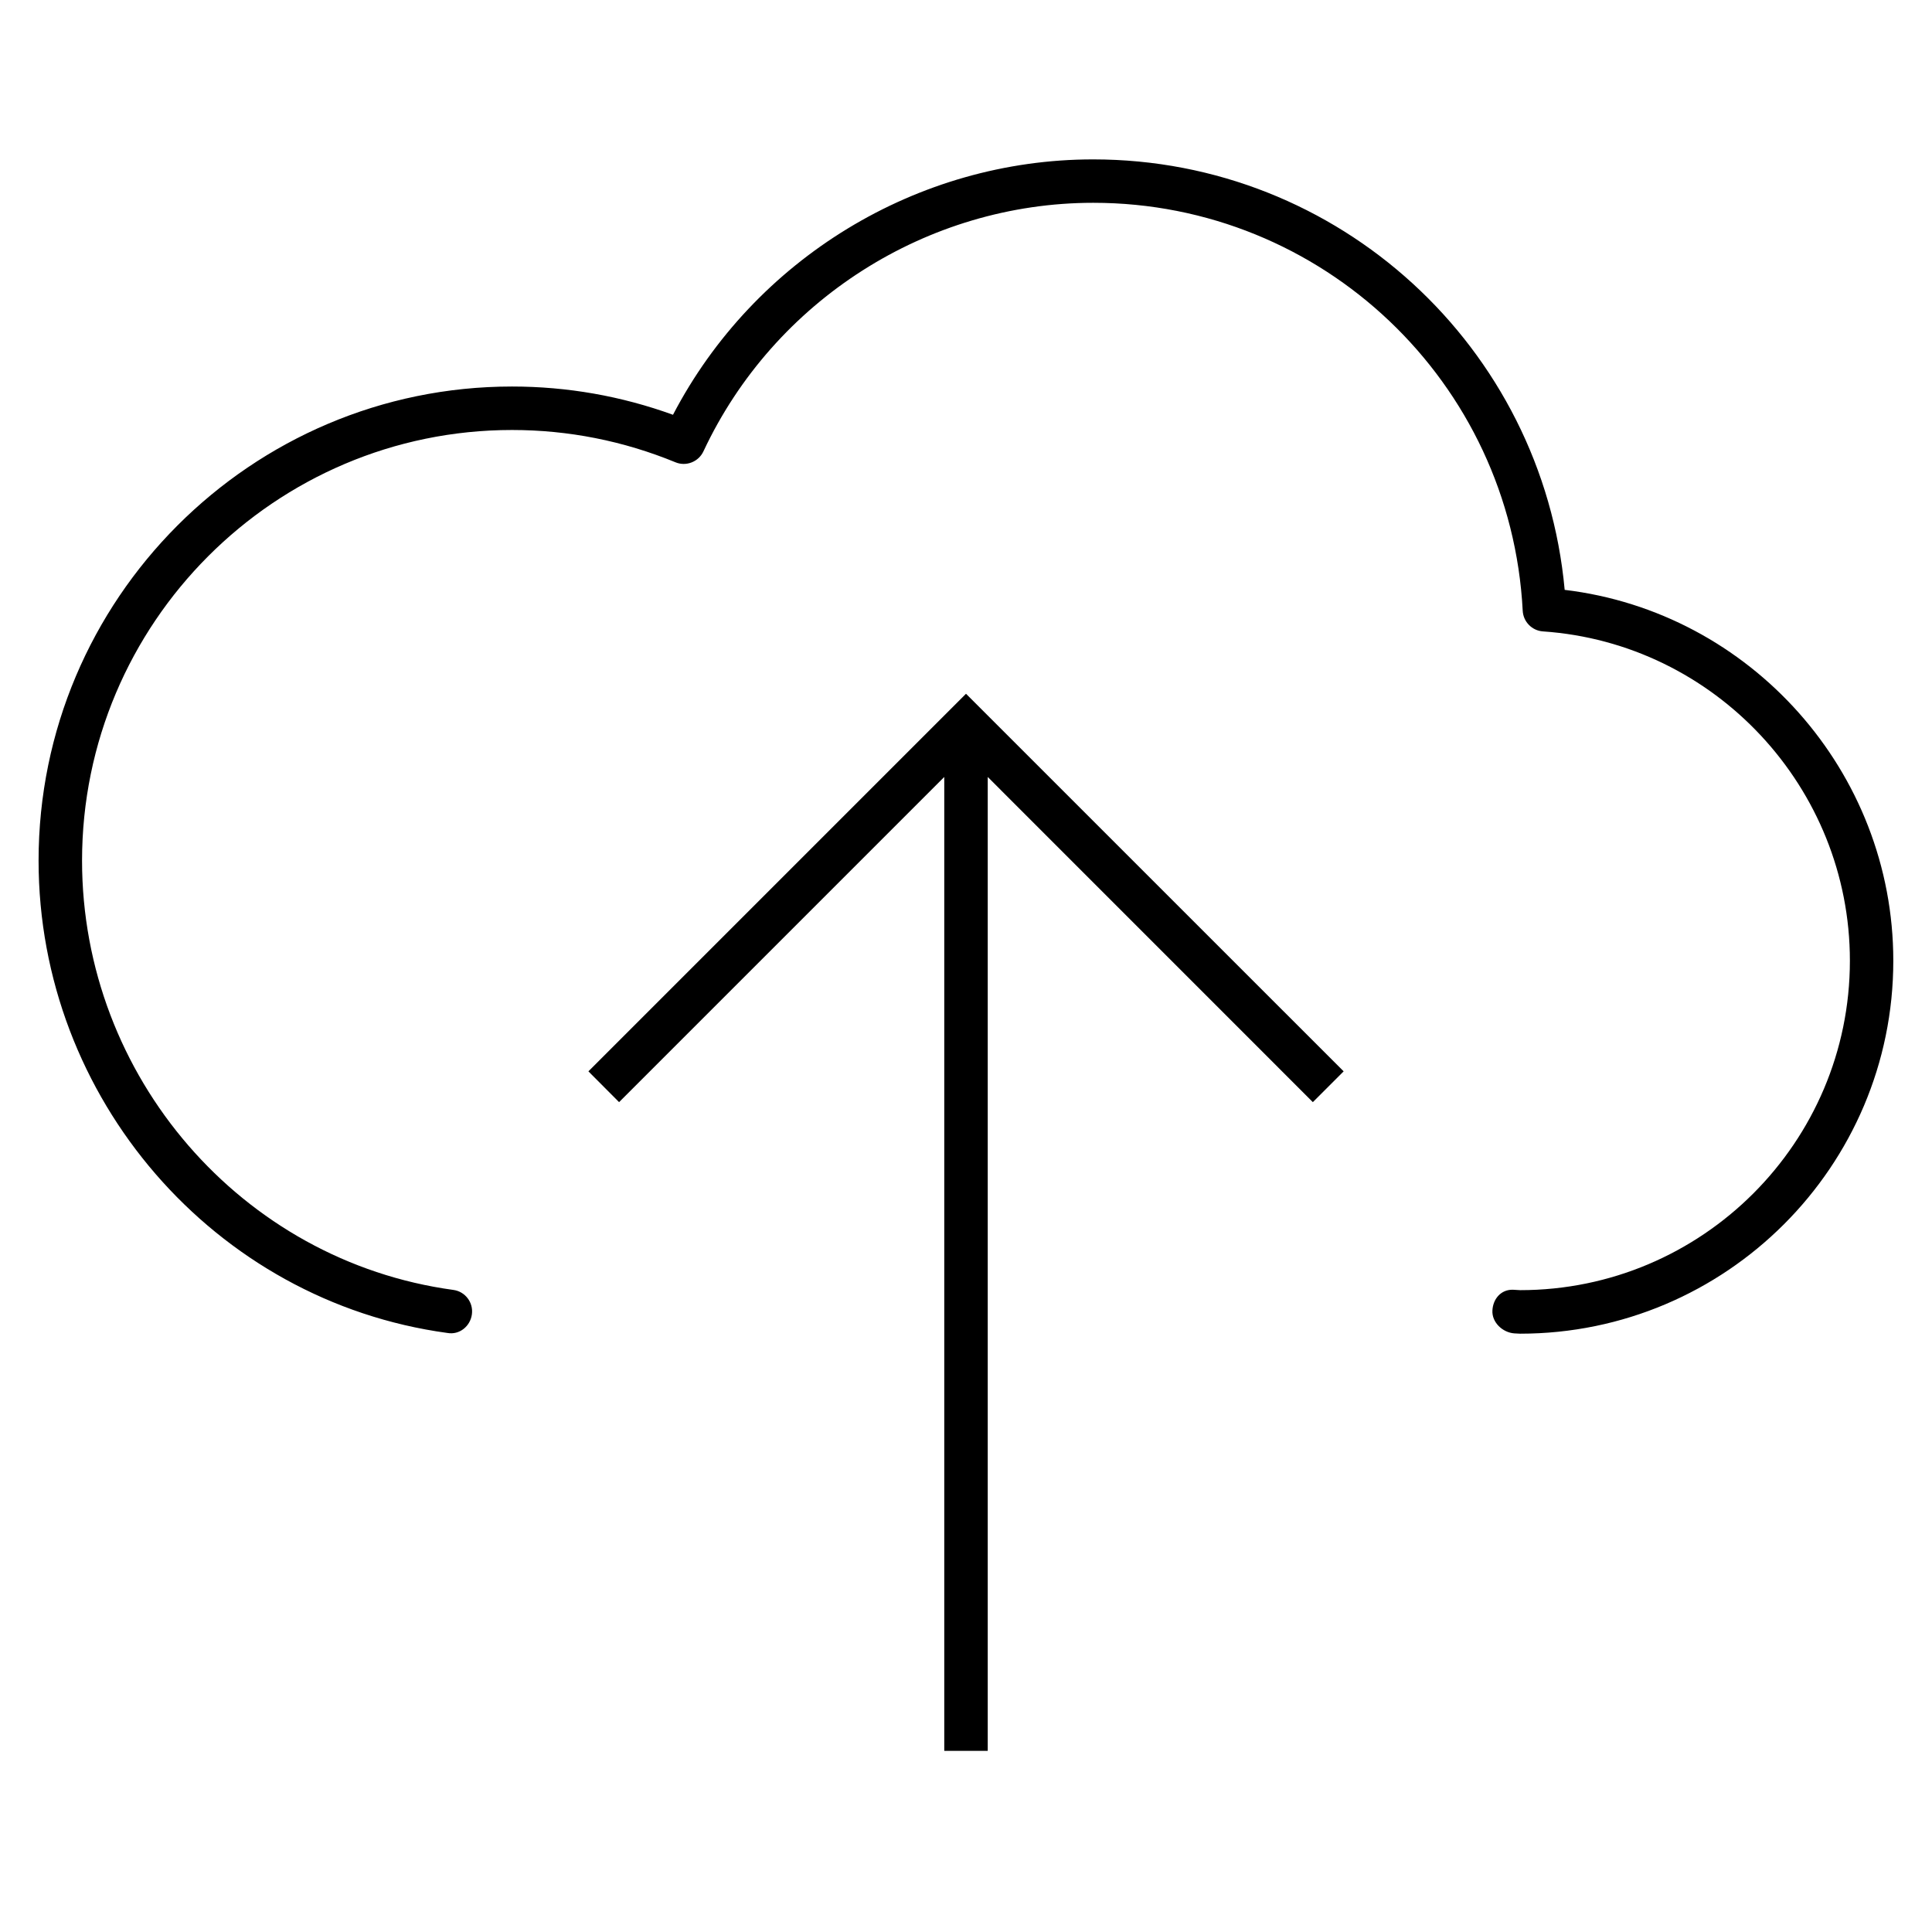 <?xml version="1.0" encoding="iso-8859-1"?>
<!-- Скачано с сайта svg4.ru / Downloaded from svg4.ru -->
<svg fill="#000000" version="1.1" id="Layer_1" xmlns="http://www.w3.org/2000/svg" xmlns:xlink="http://www.w3.org/1999/xlink" 
	 viewBox="0 0 32 32" xml:space="preserve">
<g id="cloud--upload">
	<g id="cloud--upload_1_">
		<path d="M25.178,21.369c3.012,0,5.462-2.447,5.462-5.457c0-2.863-2.233-5.259-5.084-5.454c-0.182-0.013-0.325-0.159-0.335-0.341
			c-0.197-3.79-3.322-6.758-7.113-6.758c-2.752,0-5.286,1.616-6.457,4.117c-0.082,0.175-0.288,0.254-0.463,0.181
			c-0.864-0.355-1.775-0.535-2.707-0.535c-3.927,0-7.122,3.2-7.122,7.133c0,3.576,2.644,6.632,6.149,7.11
			c0.197,0.026,0.335,0.208,0.308,0.405s-0.205,0.344-0.406,0.308c-3.86-0.525-6.771-3.889-6.771-7.823
			c0-4.33,3.518-7.853,7.841-7.853c0.914,0,1.809,0.157,2.667,0.468c1.346-2.581,4.042-4.23,6.959-4.23
			c4.07,0,7.442,3.107,7.81,7.13c3.077,0.368,5.443,3.008,5.443,6.143c0.001,3.405-2.772,6.177-6.181,6.177
			c-0.009,0-0.088-0.004-0.097-0.005c-0.195-0.015-0.372-0.183-0.362-0.378c0.009-0.192,0.14-0.345,0.33-0.345
			c0.003,0,0.006,0,0.008,0L25.178,21.369z"/>
		<polygon points="16.36,29 15.64,29 15.64,12.869 10.254,18.255 9.746,17.745 16,11.491 22.255,17.745 21.745,18.255 16.36,12.869 
					"/>
	</g>
</g>
<rect id="_Transparent_Rectangle" style="fill:none;" width="32" height="32"/>
</svg>